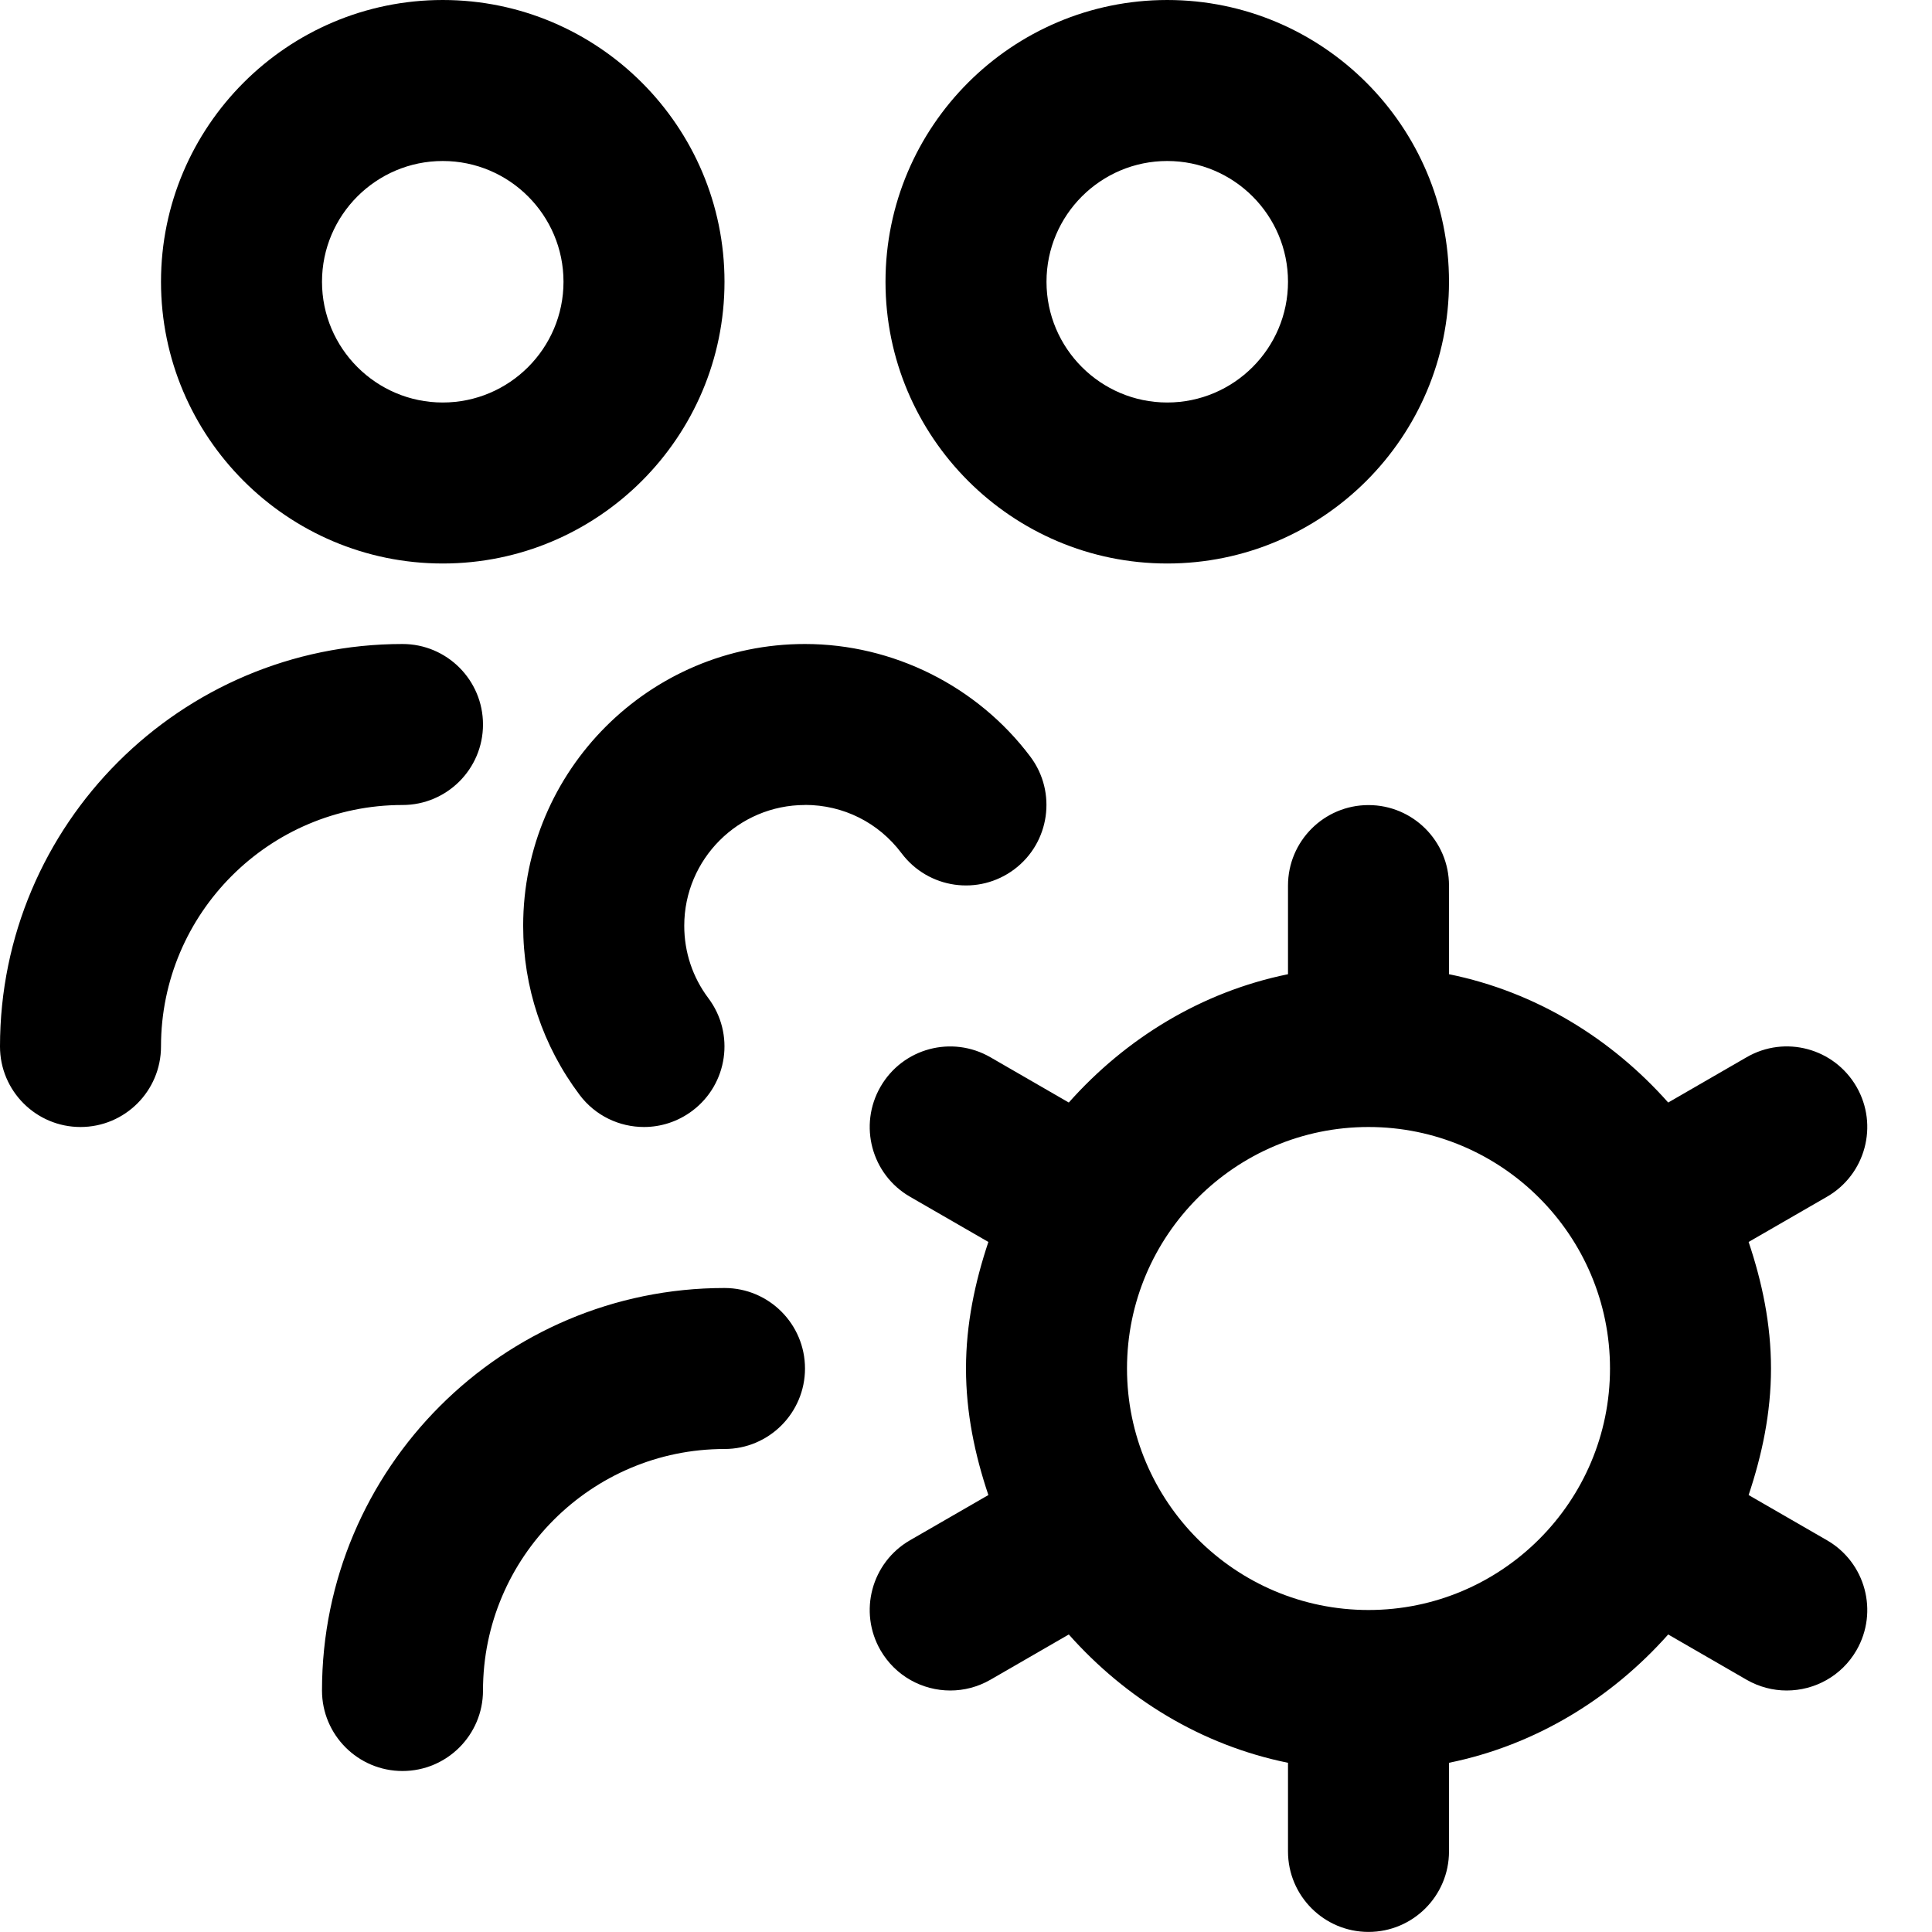 <?xml version="1.0" encoding="UTF-8"?>
<svg xmlns="http://www.w3.org/2000/svg" id="Layer_1" data-name="Layer 1" viewBox="0 0 24 24" width="512" height="512"><path d="M5.5,7c1.93,0,3.5-1.57,3.5-3.5S7.43,0,5.5,0,2,1.57,2,3.5s1.57,3.5,3.5,3.5Zm0-5c.827,0,1.5,.673,1.5,1.5s-.673,1.5-1.5,1.5-1.5-.673-1.5-1.5,.673-1.5,1.5-1.5Zm4.5,8c-.827,0-1.5,.673-1.5,1.5,0,.328,.104,.639,.299,.899,.332,.441,.243,1.068-.199,1.4-.18,.135-.391,.201-.6,.201-.304,0-.604-.138-.8-.399-.458-.61-.701-1.336-.701-2.101,0-1.93,1.57-3.5,3.5-3.5,1.095,0,2.142,.523,2.8,1.399,.332,.442,.242,1.069-.199,1.4-.443,.332-1.068,.242-1.4-.199-.286-.382-.724-.601-1.2-.601Zm4.5-3c1.93,0,3.5-1.57,3.5-3.5s-1.57-3.5-3.5-3.5-3.5,1.57-3.5,3.5,1.57,3.5,3.5,3.5Zm0-5c.827,0,1.5,.673,1.5,1.5s-.673,1.5-1.5,1.5-1.5-.673-1.5-1.5,.673-1.5,1.5-1.5Zm8.196,17.134l-.974-.562c.166-.497,.278-1.019,.278-1.572s-.111-1.075-.278-1.572l.974-.562c.478-.276,.642-.888,.366-1.366-.277-.479-.887-.644-1.366-.366l-.973,.562c-.705-.794-1.644-1.375-2.723-1.594v-1.101c0-.552-.448-1-1-1s-1,.448-1,1v1.101c-1.079,.22-2.018,.801-2.723,1.594l-.973-.562c-.48-.277-1.09-.113-1.366,.366-.276,.479-.112,1.09,.366,1.366l.974,.562c-.166,.497-.278,1.019-.278,1.572s.111,1.075,.278,1.572l-.974,.562c-.478,.276-.642,.888-.366,1.366,.186,.321,.521,.5,.867,.5,.169,0,.341-.043,.499-.134l.973-.562c.705,.794,1.644,1.375,2.723,1.594v1.101c0,.552,.448,1,1,1s1-.448,1-1v-1.101c1.079-.22,2.018-.801,2.723-1.594l.973,.562c.158,.091,.33,.134,.499,.134,.346,0,.682-.179,.867-.5,.276-.479,.112-1.09-.366-1.366Zm-5.696,.866c-1.654,0-3-1.346-3-3s1.346-3,3-3,3,1.346,3,3-1.346,3-3,3ZM5,10c-1.654,0-3,1.346-3,3,0,.552-.448,1-1,1s-1-.448-1-1c0-2.757,2.243-5,5-5,.552,0,1,.448,1,1s-.448,1-1,1Zm5,7c0,.552-.448,1-1,1-1.654,0-3,1.346-3,3,0,.552-.448,1-1,1s-1-.448-1-1c0-2.757,2.243-5,5-5,.552,0,1,.448,1,1Z"/></svg>

